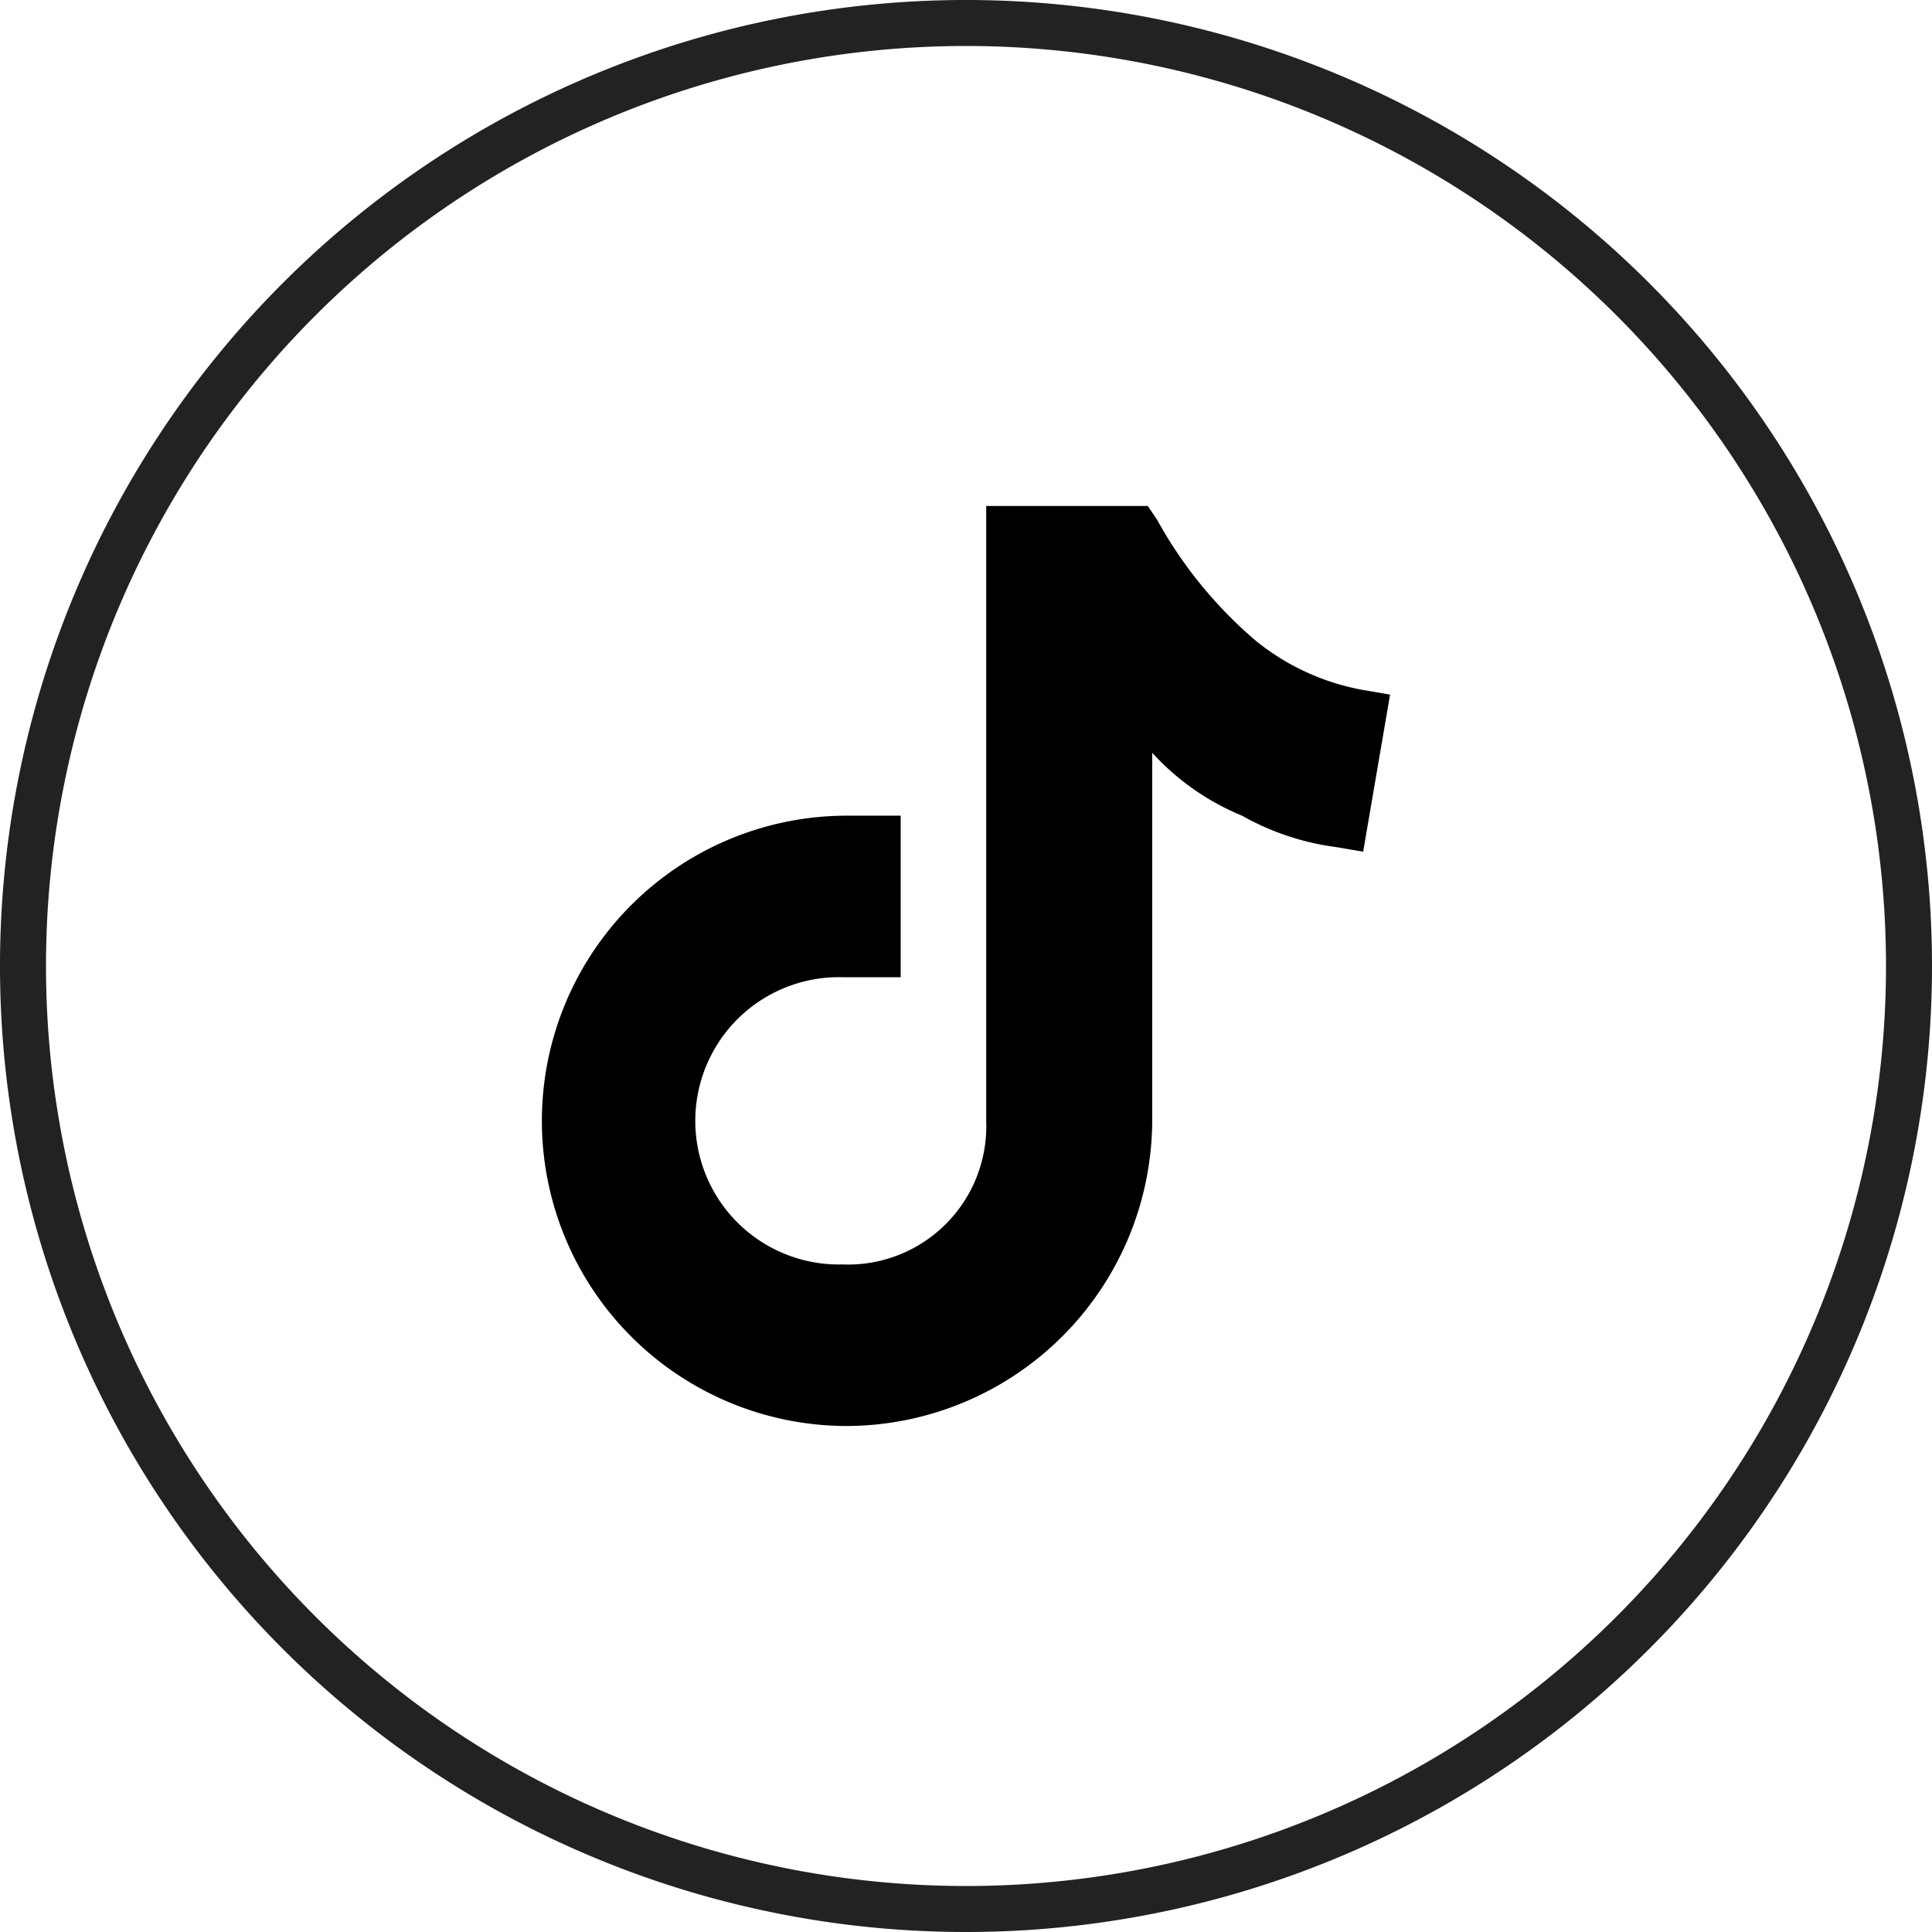<svg xmlns="http://www.w3.org/2000/svg" xmlns:xlink="http://www.w3.org/1999/xlink" width="42" height="42" viewBox="0 0 42 42">
  <defs>
    <clipPath id="clip-path">
      <rect id="Rectángulo_1" data-name="Rectángulo 1" width="18.439" height="20"/>
    </clipPath>
  </defs>
  <g id="Asset_-1280_-cabecera-Copy" data-name="Asset/-1280/-cabecera-Copy" transform="translate(0.5 0.5)">
    <g id="Group-4">
      <path id="Stroke-99" d="M20.5,41h0A20.5,20.5,0,1,1,41,20.5,20.5,20.5,0,0,1,20.5,41Z" fill="none" stroke="#222221" stroke-width="1" fill-rule="evenodd"/>
      <g id="Grupo_6" data-name="Grupo 6" transform="translate(11.28 10.5)">
        <g id="Grupo_1" data-name="Grupo 1" clip-path="url(#clip-path)">
          <path id="Trazado_2" data-name="Trazado 2" d="M13.268,5.366v8A6.662,6.662,0,0,1,6.634,20a6.634,6.634,0,0,1,0-13.268H7.8v3.512H6.537a3.123,3.123,0,1,0,0,6.244,3.006,3.006,0,0,0,3.122-3.122V0h3.512l.2.293a9.422,9.422,0,0,0,2.146,2.634A5.153,5.153,0,0,0,17.854,4l.585.1-.585,3.415-.585-.1a5.645,5.645,0,0,1-2.049-.683,5.443,5.443,0,0,1-1.951-1.366" transform="translate(0)"/>
        </g>
      </g>
    </g>
  </g>
</svg>